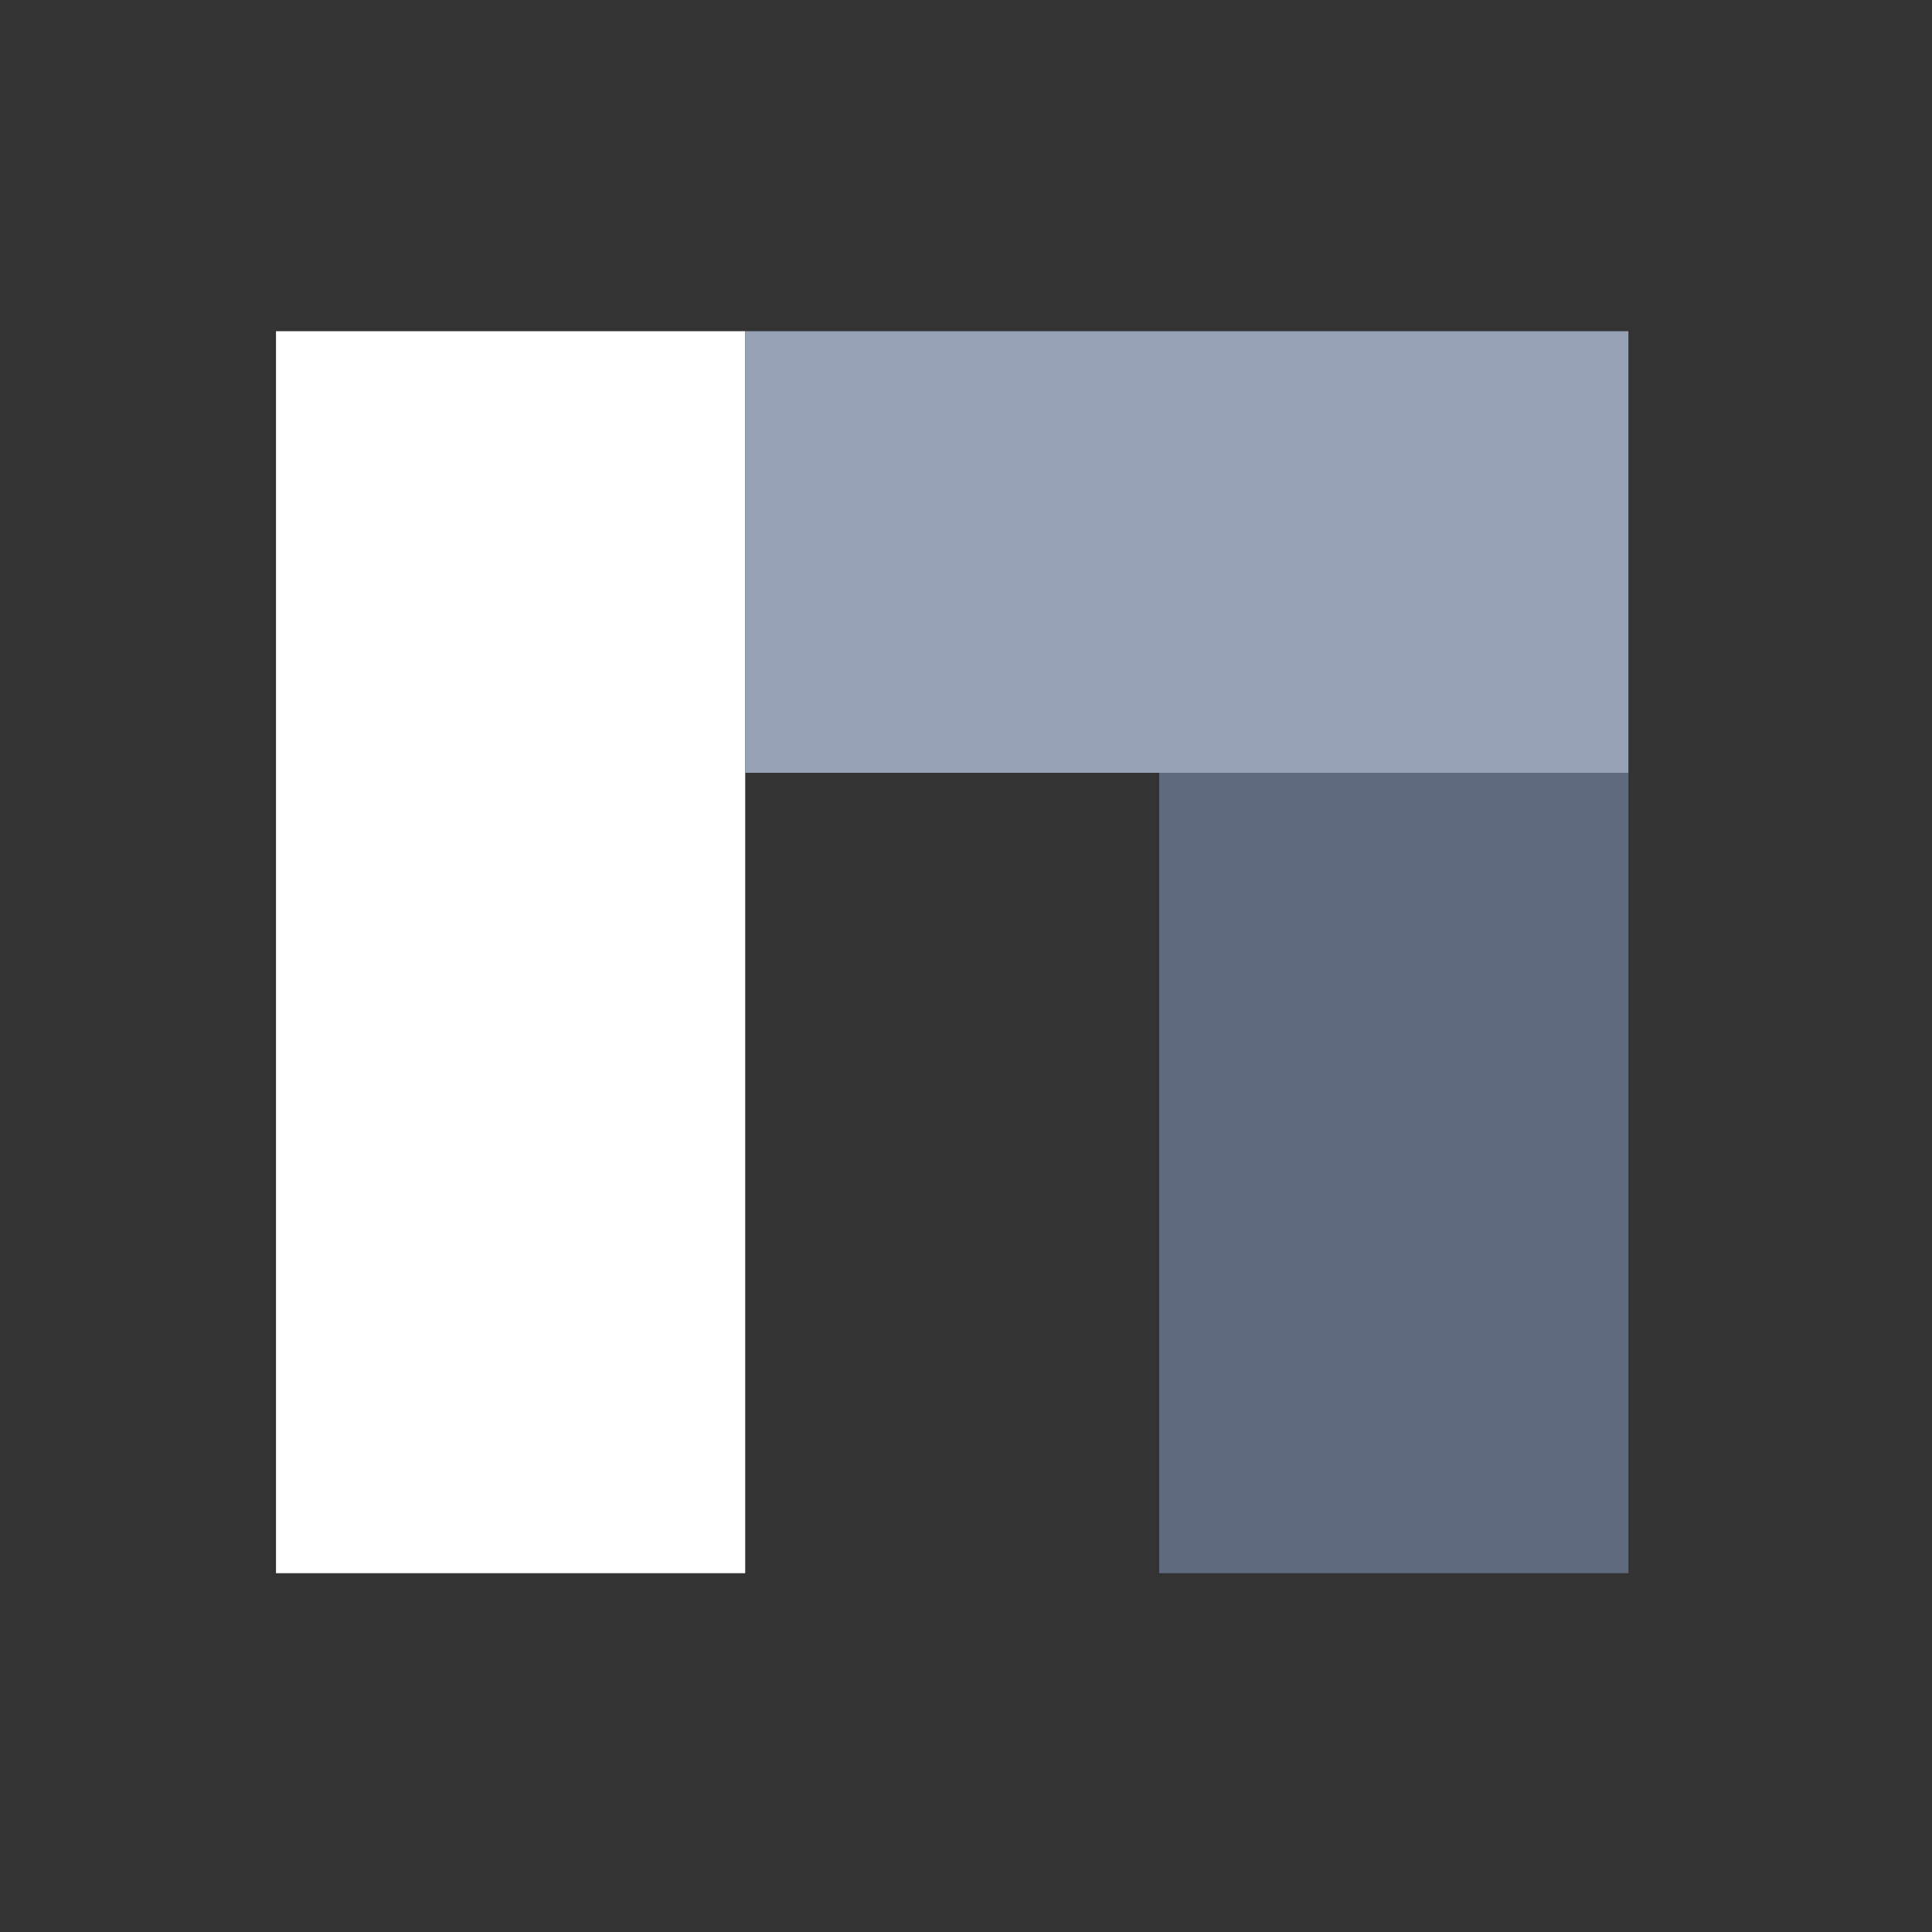 <?xml version="1.0" encoding="UTF-8"?> <svg xmlns="http://www.w3.org/2000/svg" width="70" height="70" viewBox="0 0 70 70" fill="none"><rect x="0" y="0" width="70" height="70" fill="#333333" stroke="none"/> <rect x="10" y="12" width="17" height="45" fill="white"></rect> <rect x="42" y="28" width="17" height="29" fill="#5F6A80"></rect> <rect x="27" y="12" width="32" height="16" fill="#97A1B5"></rect> </svg> 